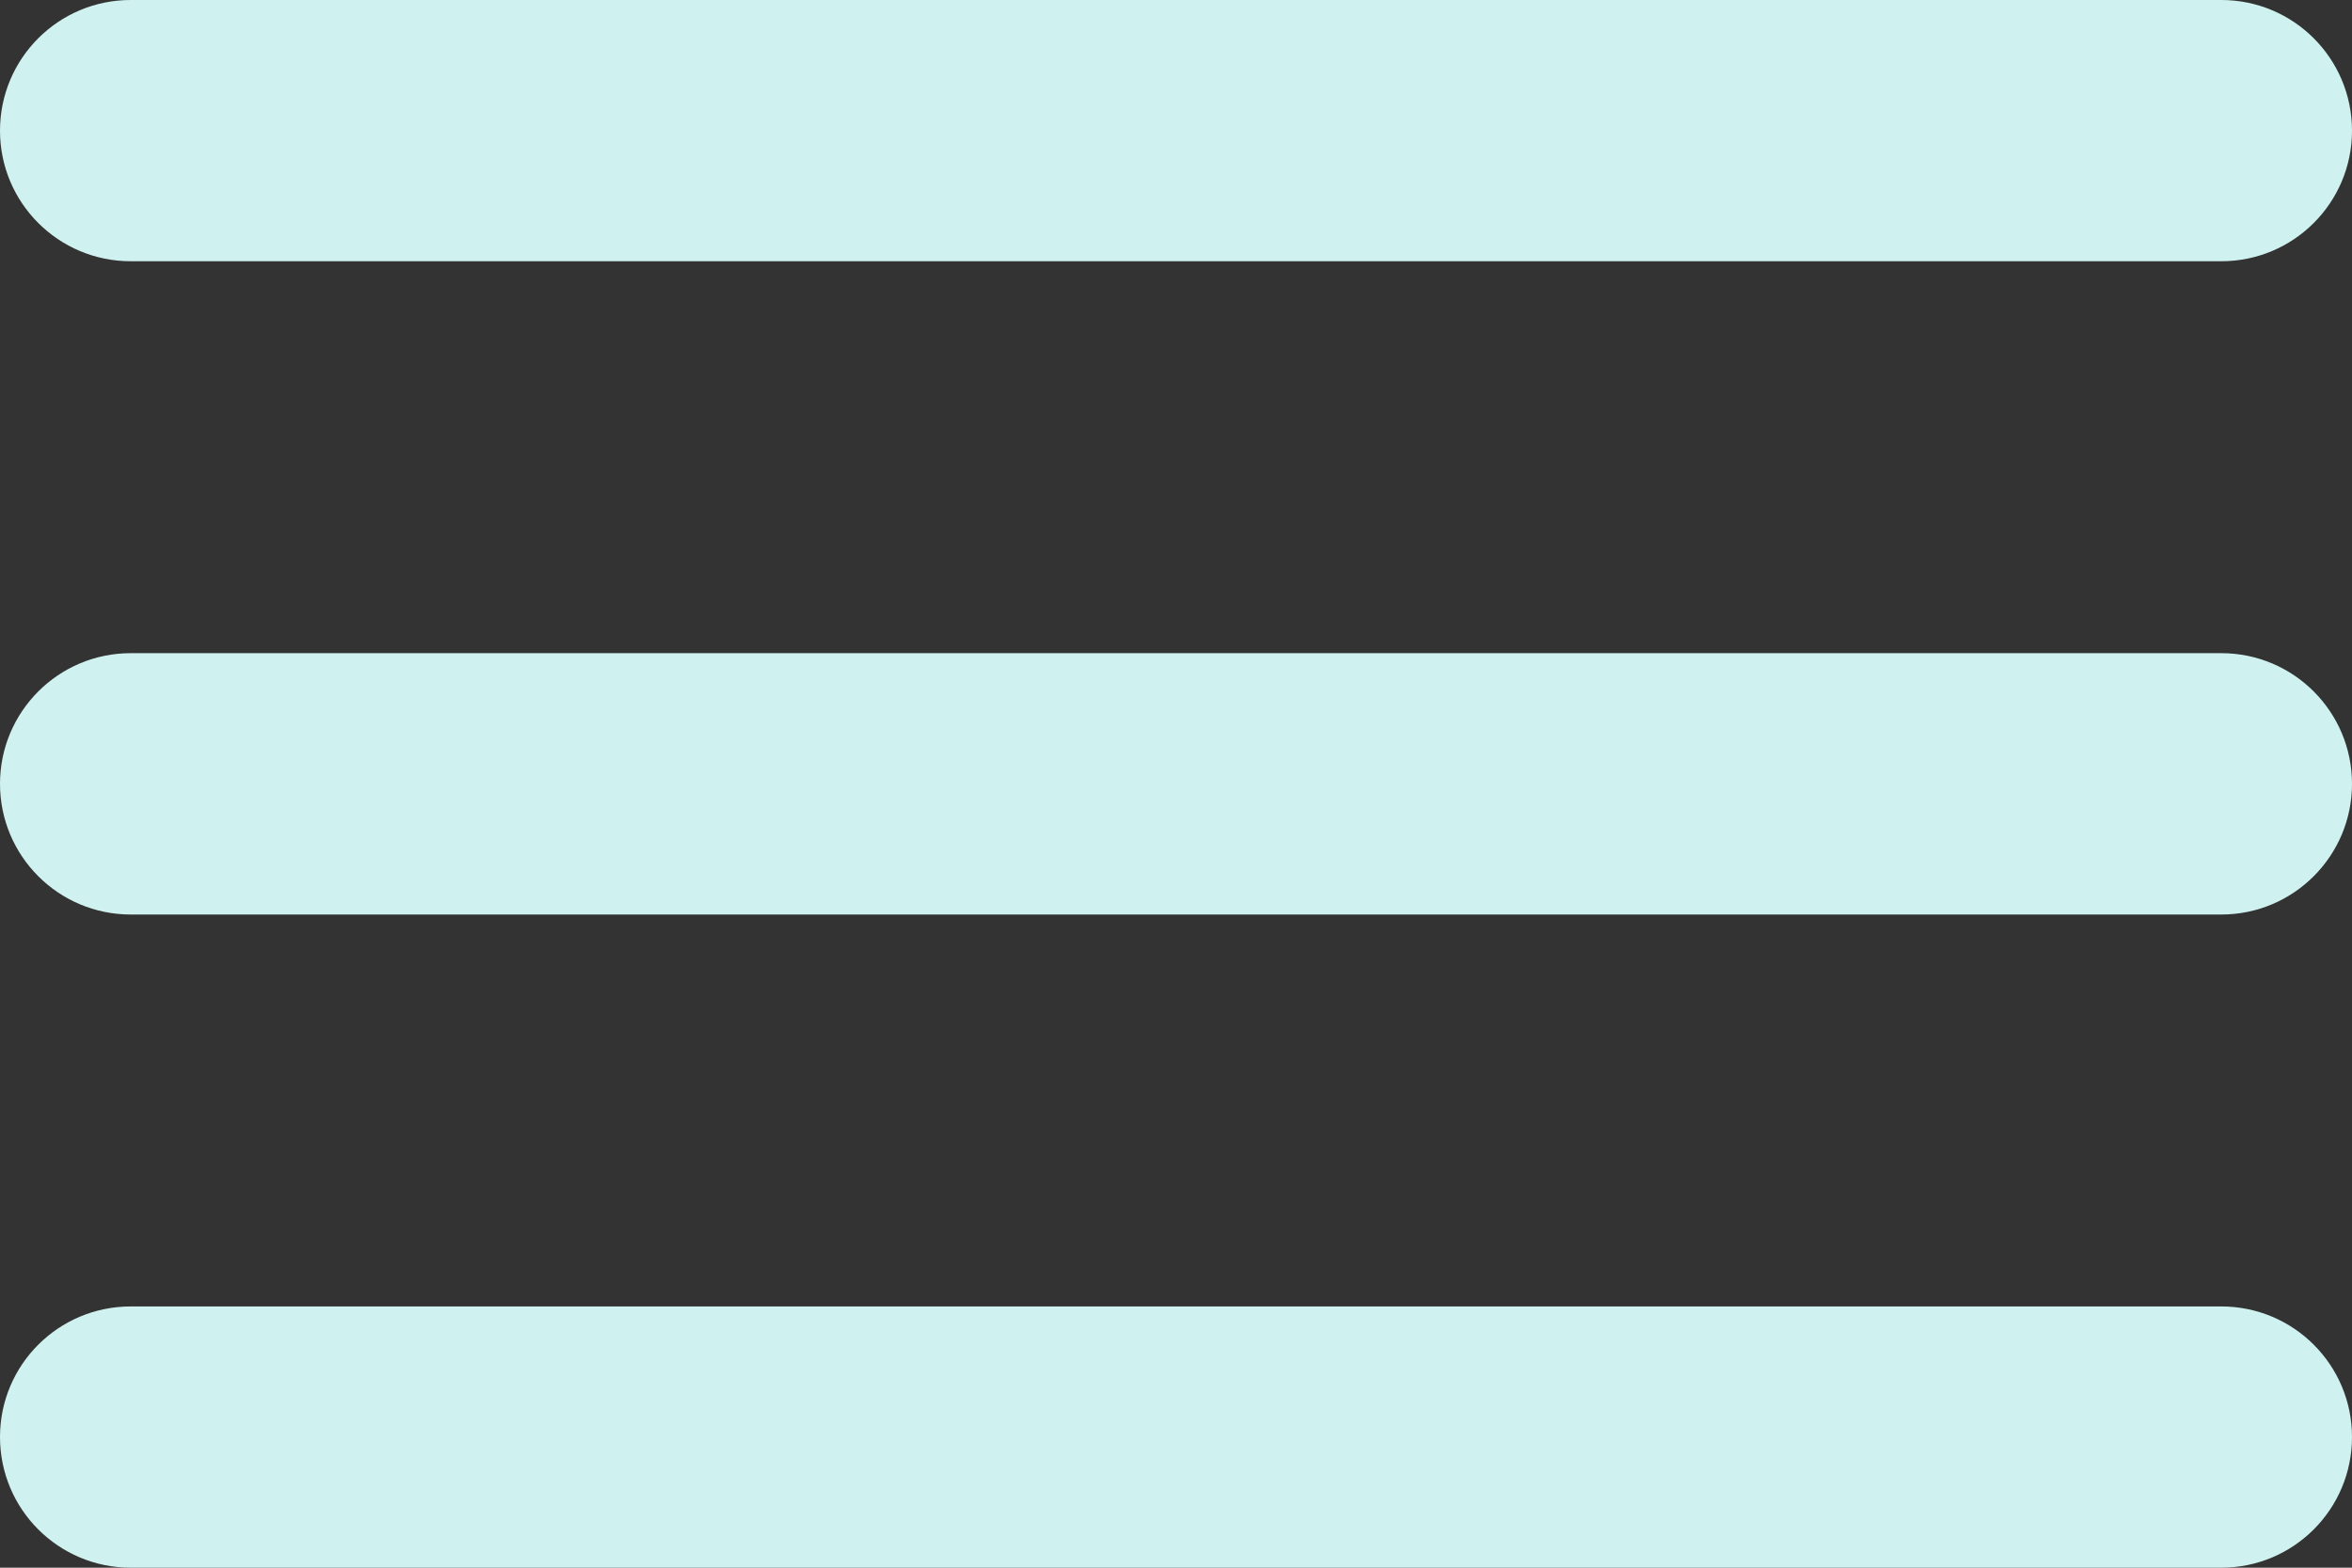 <?xml version="1.0" encoding="UTF-8"?> <svg xmlns="http://www.w3.org/2000/svg" width="21" height="14" viewBox="0 0 21 14" fill="none"><rect x="0" y="0" width="21" height="14" fill="#333333" stroke="none"/><path d="M0 12.833C0 13.478 0.522 14 1.167 14H19.833C20.478 14 21 13.478 21 12.833C21 12.189 20.478 11.667 19.833 11.667H1.167C0.522 11.667 0 12.189 0 12.833ZM0 7C0 7.644 0.522 8.167 1.167 8.167H19.833C20.478 8.167 21 7.644 21 7C21 6.356 20.478 5.833 19.833 5.833H1.167C0.522 5.833 0 6.356 0 7ZM1.167 0C0.522 0 0 0.522 0 1.167C0 1.811 0.522 2.333 1.167 2.333H19.833C20.478 2.333 21 1.811 21 1.167C21 0.522 20.478 0 19.833 0H1.167Z" fill="#CFF2F0"></path></svg> 